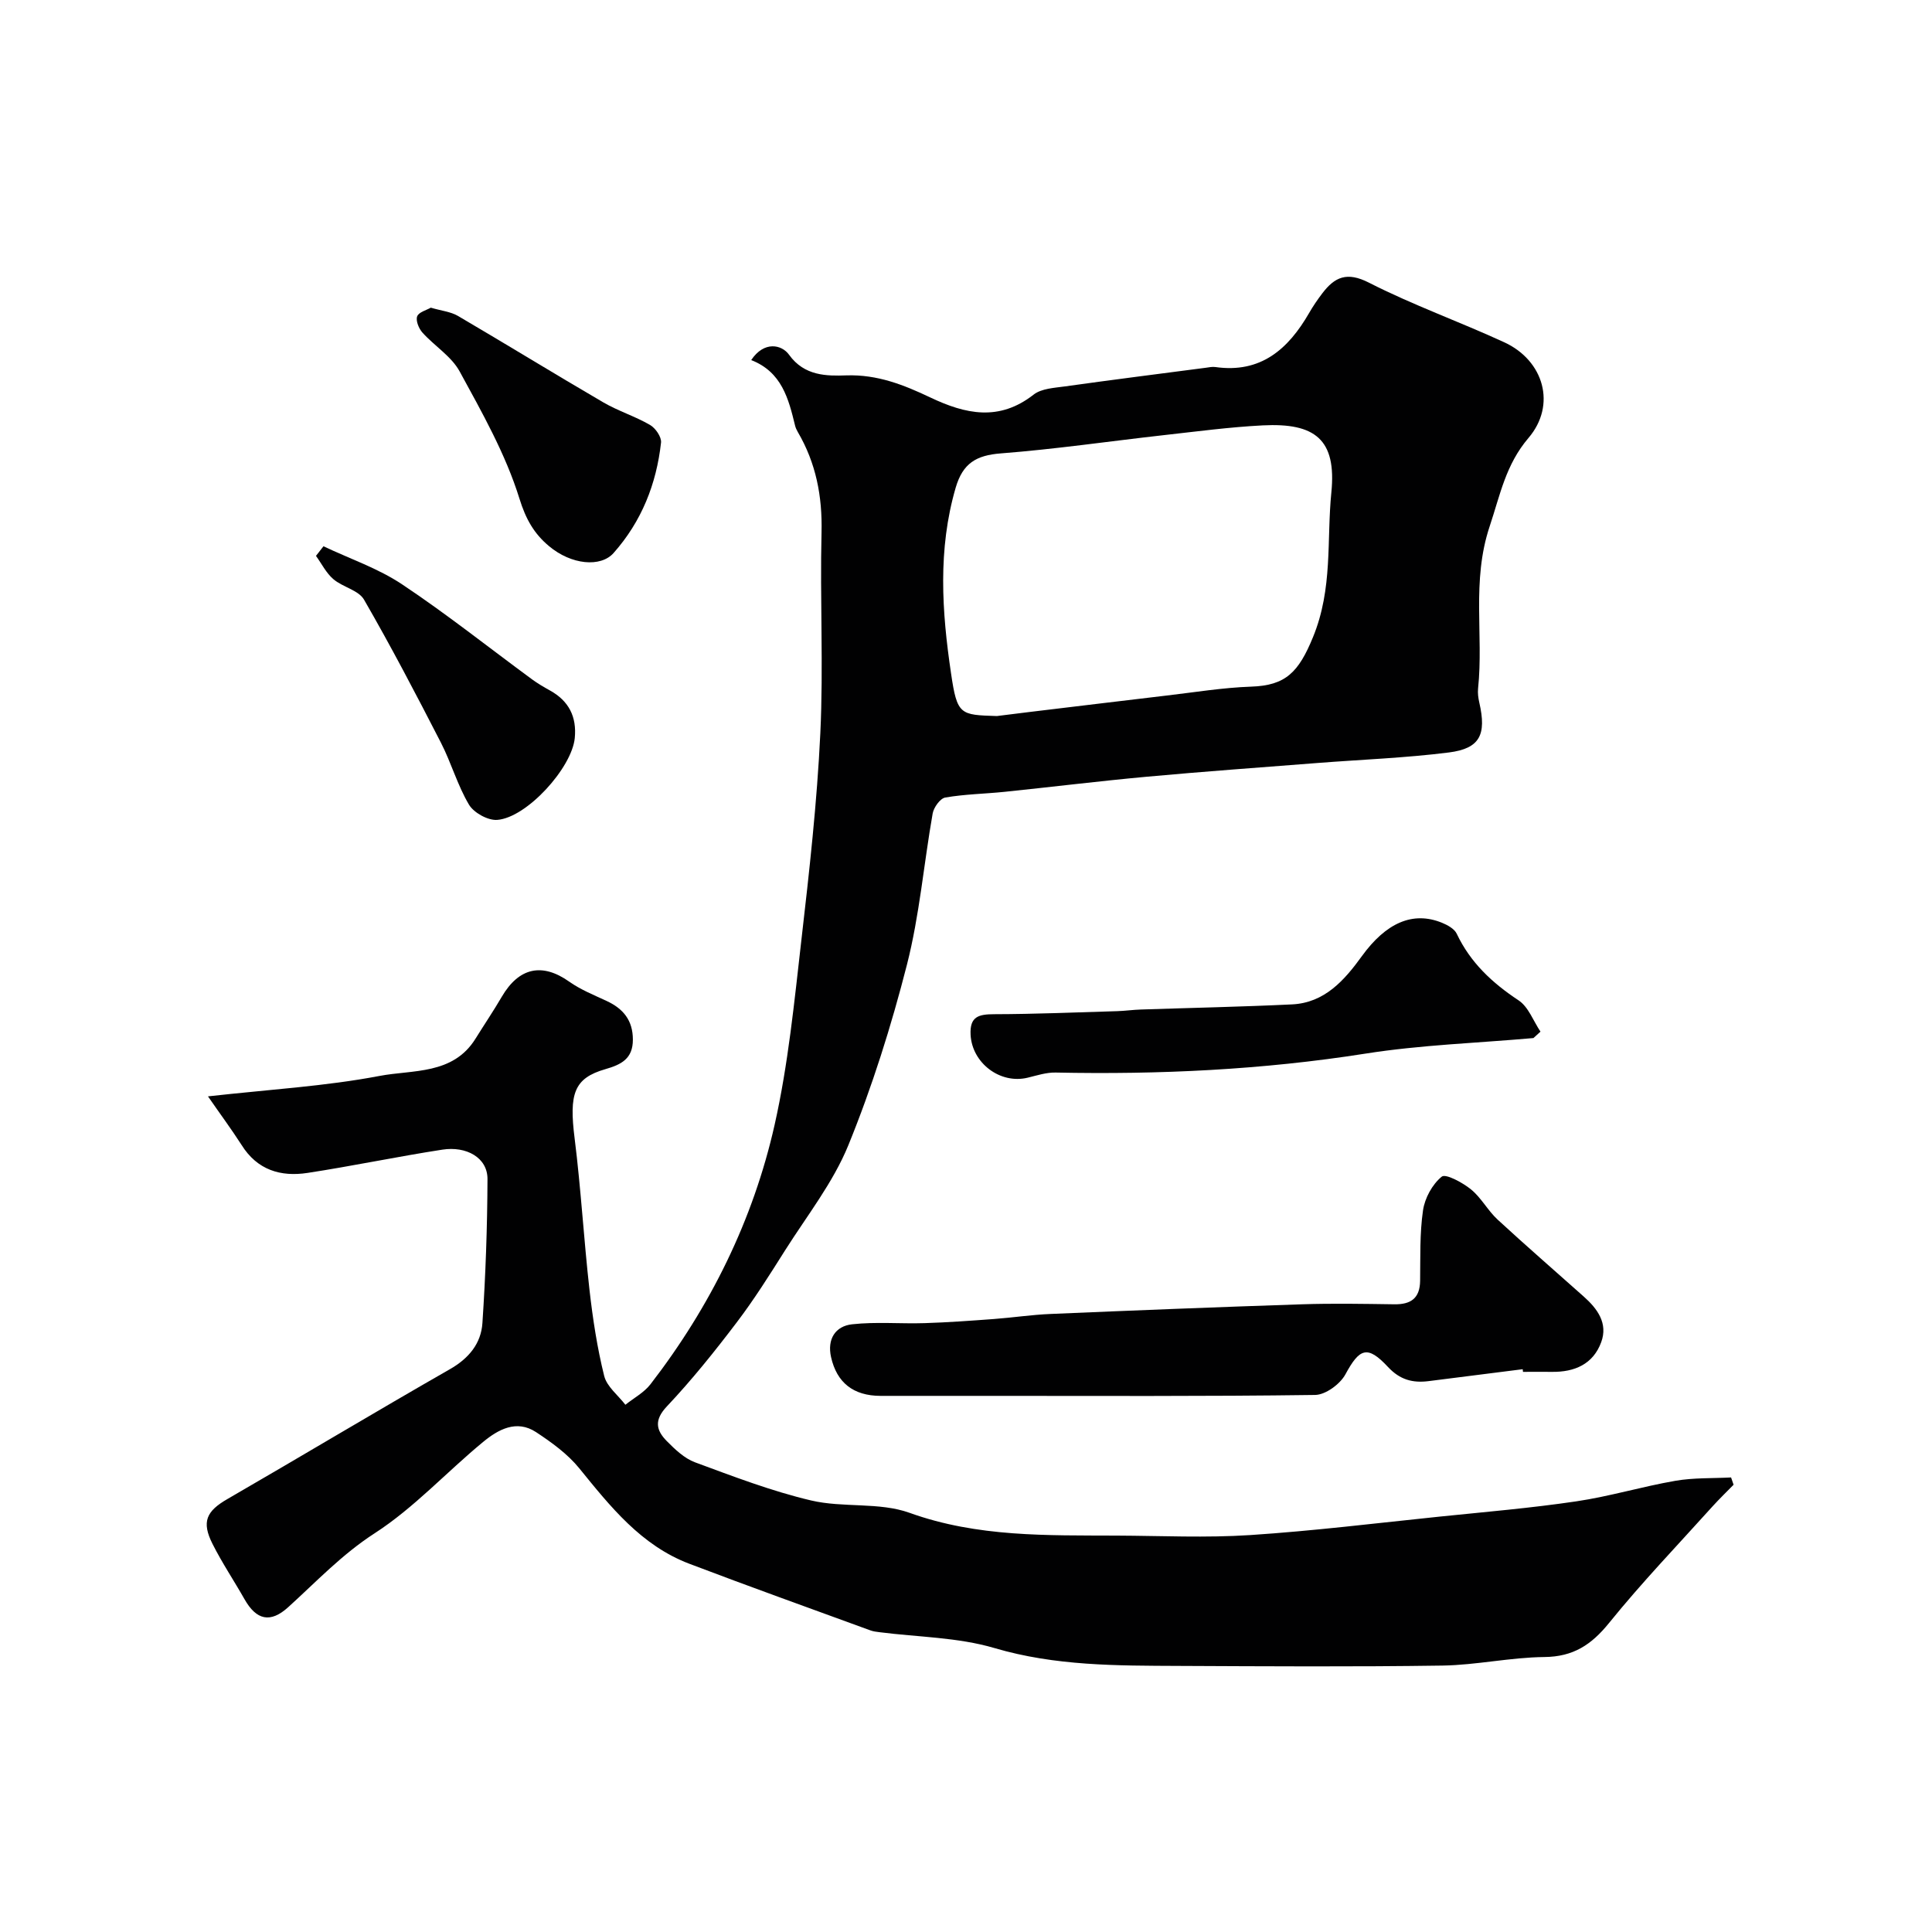 <svg enable-background="new 0 0 400 400" viewBox="0 0 400 400" xmlns="http://www.w3.org/2000/svg"><g fill="#010102"><path d="m43.06 226.99c12.76-1.43 24.28-2.09 35.52-4.23 6.88-1.31 15.19-.2 19.86-7.7 1.81-2.91 3.73-5.75 5.46-8.71 3.56-6.07 8.37-7.06 13.95-3.11 2.35 1.66 5.11 2.77 7.75 4 3.44 1.6 5.43 4.01 5.43 8.01 0 3.96-2.4 5.16-5.7 6.11-6.5 1.87-7.53 5.07-6.36 14.33 1.31 10.42 1.9 20.94 3.08 31.38.68 5.98 1.59 11.97 3.04 17.8.55 2.22 2.87 3.99 4.39 5.97 1.75-1.4 3.86-2.52 5.19-4.24 12.4-16.06 21.27-34 25.71-53.74 2.82-12.56 4.08-25.51 5.55-38.34 1.64-14.2 3.23-28.44 3.91-42.71.66-13.84-.09-27.74.25-41.6.18-7.47-1.15-14.34-4.91-20.76-.24-.42-.46-.88-.57-1.34-1.35-5.56-2.75-11.09-9.08-13.56 2.69-4.04 6.34-3.19 7.83-1.11 3.19 4.46 7.88 4.41 11.85 4.28 6.46-.22 11.94 1.98 17.38 4.56 7.33 3.49 14.28 5 21.41-.58 1.62-1.27 4.28-1.39 6.5-1.7 9.71-1.36 19.43-2.59 29.15-3.86.66-.09 1.34-.24 1.97-.15 9.41 1.34 15.1-3.7 19.42-11.19.81-1.41 1.74-2.77 2.73-4.07 2.58-3.39 5.1-4.53 9.65-2.21 9.08 4.63 18.76 8.08 28.03 12.35 8.2 3.78 10.83 12.98 5.01 19.8-4.73 5.55-5.86 11.77-8.04 18.3-3.79 11.37-1.24 22.46-2.4 33.57-.1.97.04 2 .26 2.95 1.51 6.61.14 9.48-6.3 10.3-9.02 1.14-18.14 1.47-27.22 2.18-11.81.92-23.62 1.77-35.41 2.85-9.8.9-19.58 2.11-29.37 3.12-4.09.42-8.23.48-12.27 1.18-1.06.18-2.38 2.04-2.61 3.29-1.84 10.44-2.72 21.1-5.33 31.33-3.24 12.67-7.2 25.27-12.13 37.37-3.16 7.74-8.56 14.59-13.09 21.75-3.2 5.07-6.4 10.17-10.02 14.93-4.56 6.01-9.3 11.92-14.47 17.4-2.68 2.84-2.21 4.93-.03 7.15 1.71 1.73 3.65 3.59 5.85 4.41 7.91 2.92 15.85 5.97 24.03 7.9 6.65 1.57 14.13.3 20.42 2.57 14.08 5.06 28.46 4.64 42.91 4.71 9.2.04 18.43.49 27.6-.11 13.1-.86 26.15-2.47 39.21-3.82 9.44-.97 18.91-1.77 28.29-3.16 6.91-1.02 13.66-3.07 20.55-4.26 3.76-.65 7.67-.49 11.51-.69.17.5.35 1.01.52 1.51-1.44 1.47-2.92 2.9-4.3 4.42-7.22 8.02-14.72 15.83-21.49 24.21-3.66 4.52-7.41 6.98-13.38 7.04-7.04.07-14.06 1.66-21.1 1.77-18.2.27-36.4.15-54.6.07-12.82-.06-25.56.02-38.17-3.7-7.59-2.24-15.83-2.26-23.78-3.28-.65-.08-1.32-.16-1.93-.39-12.49-4.57-25.02-9.05-37.45-13.78-9.97-3.79-16.33-11.81-22.8-19.78-2.41-2.96-5.7-5.34-8.93-7.47-4.06-2.67-7.87-.53-10.98 2.04-7.55 6.22-14.29 13.63-22.43 18.89-6.8 4.39-12.09 10.04-17.91 15.31-3.69 3.35-6.58 2.69-9.04-1.64-2.17-3.83-4.64-7.51-6.62-11.44-2.34-4.62-1.27-6.81 3.09-9.32 15.39-8.9 30.63-18.05 46.06-26.88 3.92-2.24 6.44-5.32 6.72-9.55.66-9.91 1.01-19.85 1.05-29.79.02-4.49-4.41-6.87-9.33-6.11-9.33 1.44-18.59 3.39-27.93 4.82-5.55.85-10.41-.59-13.65-5.78-2.16-3.36-4.57-6.6-6.96-10.07zm163.33-78.74c2.28-.28 4.56-.58 6.84-.85 9.42-1.13 18.84-2.28 28.26-3.39 5.85-.68 11.7-1.65 17.57-1.85 7.14-.24 9.8-2.98 12.78-10.24 4.15-10.11 2.81-20.07 3.8-29.94 1.11-11.02-3.38-14.46-14.2-13.91-6.87.35-13.72 1.27-20.56 2.03-11.22 1.26-22.41 2.9-33.66 3.77-5.1.39-7.88 2.04-9.36 7.11-3.72 12.77-2.86 25.64-.96 38.41 1.27 8.7 1.89 8.61 9.49 8.86z"/><path d="m315.26 283.48c-6.5.82-13 1.66-19.5 2.47-3.27.41-5.91-.27-8.39-2.93-4.27-4.59-5.9-3.87-8.82 1.53-1.1 2.02-4.1 4.23-6.27 4.26-22.8.31-45.61.19-68.42.19-7.19 0-14.39.02-21.58 0-5.59-.02-9.03-2.72-10.22-8.03-.83-3.71.88-6.41 4.36-6.79 4.96-.55 10.04-.08 15.05-.24 4.76-.15 9.52-.5 14.28-.85 3.93-.29 7.84-.89 11.78-1.05 17.35-.74 34.7-1.43 52.05-2 6.35-.21 12.72-.09 19.08 0 3.41.05 5.31-1.21 5.36-4.86.07-4.87-.1-9.8.6-14.59.37-2.54 1.93-5.4 3.88-6.98.81-.66 4.32 1.23 6.05 2.64 2.13 1.73 3.48 4.38 5.52 6.26 5.86 5.41 11.89 10.63 17.84 15.94 2.83 2.52 5.04 5.53 3.6 9.44-1.67 4.55-5.51 6.2-10.2 6.14-2-.03-4 0-5.99 0-.01-.2-.04-.38-.06-.55z"/><path d="m317.48 214.92c-11.6 1.03-23.3 1.41-34.78 3.22-21.3 3.35-42.66 4.36-64.16 3.92-1.91-.04-3.86.6-5.75 1.06-5.74 1.4-11.53-3.04-11.84-8.87-.2-3.82 1.69-4.26 4.9-4.27 8.48-.02 16.96-.38 25.43-.63 1.65-.05 3.29-.29 4.93-.34 10.43-.35 20.86-.56 31.28-1.06 6.76-.32 10.87-5.01 14.47-9.99 4.99-6.88 10.53-9.38 16.59-6.91 1.15.47 2.57 1.25 3.05 2.27 2.83 5.98 7.34 10.18 12.8 13.79 2.05 1.35 3.06 4.28 4.54 6.48-.49.45-.97.89-1.46 1.33z"/><path d="m89.19 63.7c2.21.65 4.11.83 5.61 1.7 10.08 5.91 20.03 12.03 30.13 17.92 3.08 1.79 6.57 2.87 9.65 4.66 1.13.65 2.4 2.49 2.28 3.65-.95 8.57-4.02 16.32-9.83 22.87-2.65 2.99-8.72 2.48-13.4-1.46-3.06-2.57-4.77-5.55-6.09-9.82-2.85-9.18-7.72-17.79-12.37-26.31-1.71-3.14-5.21-5.27-7.7-8.04-.76-.84-1.43-2.49-1.1-3.37.33-.89 1.96-1.29 2.82-1.8z"/><path d="m66.97 113.1c5.46 2.59 11.32 4.57 16.29 7.89 9.23 6.15 17.94 13.08 26.89 19.66 1.18.87 2.46 1.61 3.74 2.32 3.89 2.16 5.54 5.44 5.11 9.84-.6 6.15-9.91 16.47-16.05 16.94-1.92.15-4.85-1.47-5.85-3.15-2.39-4.02-3.68-8.69-5.83-12.87-5.12-9.96-10.31-19.9-15.91-29.59-1.14-1.96-4.41-2.58-6.34-4.23-1.49-1.27-2.42-3.19-3.6-4.82.51-.66 1.03-1.32 1.55-1.99z"/></g></svg>
